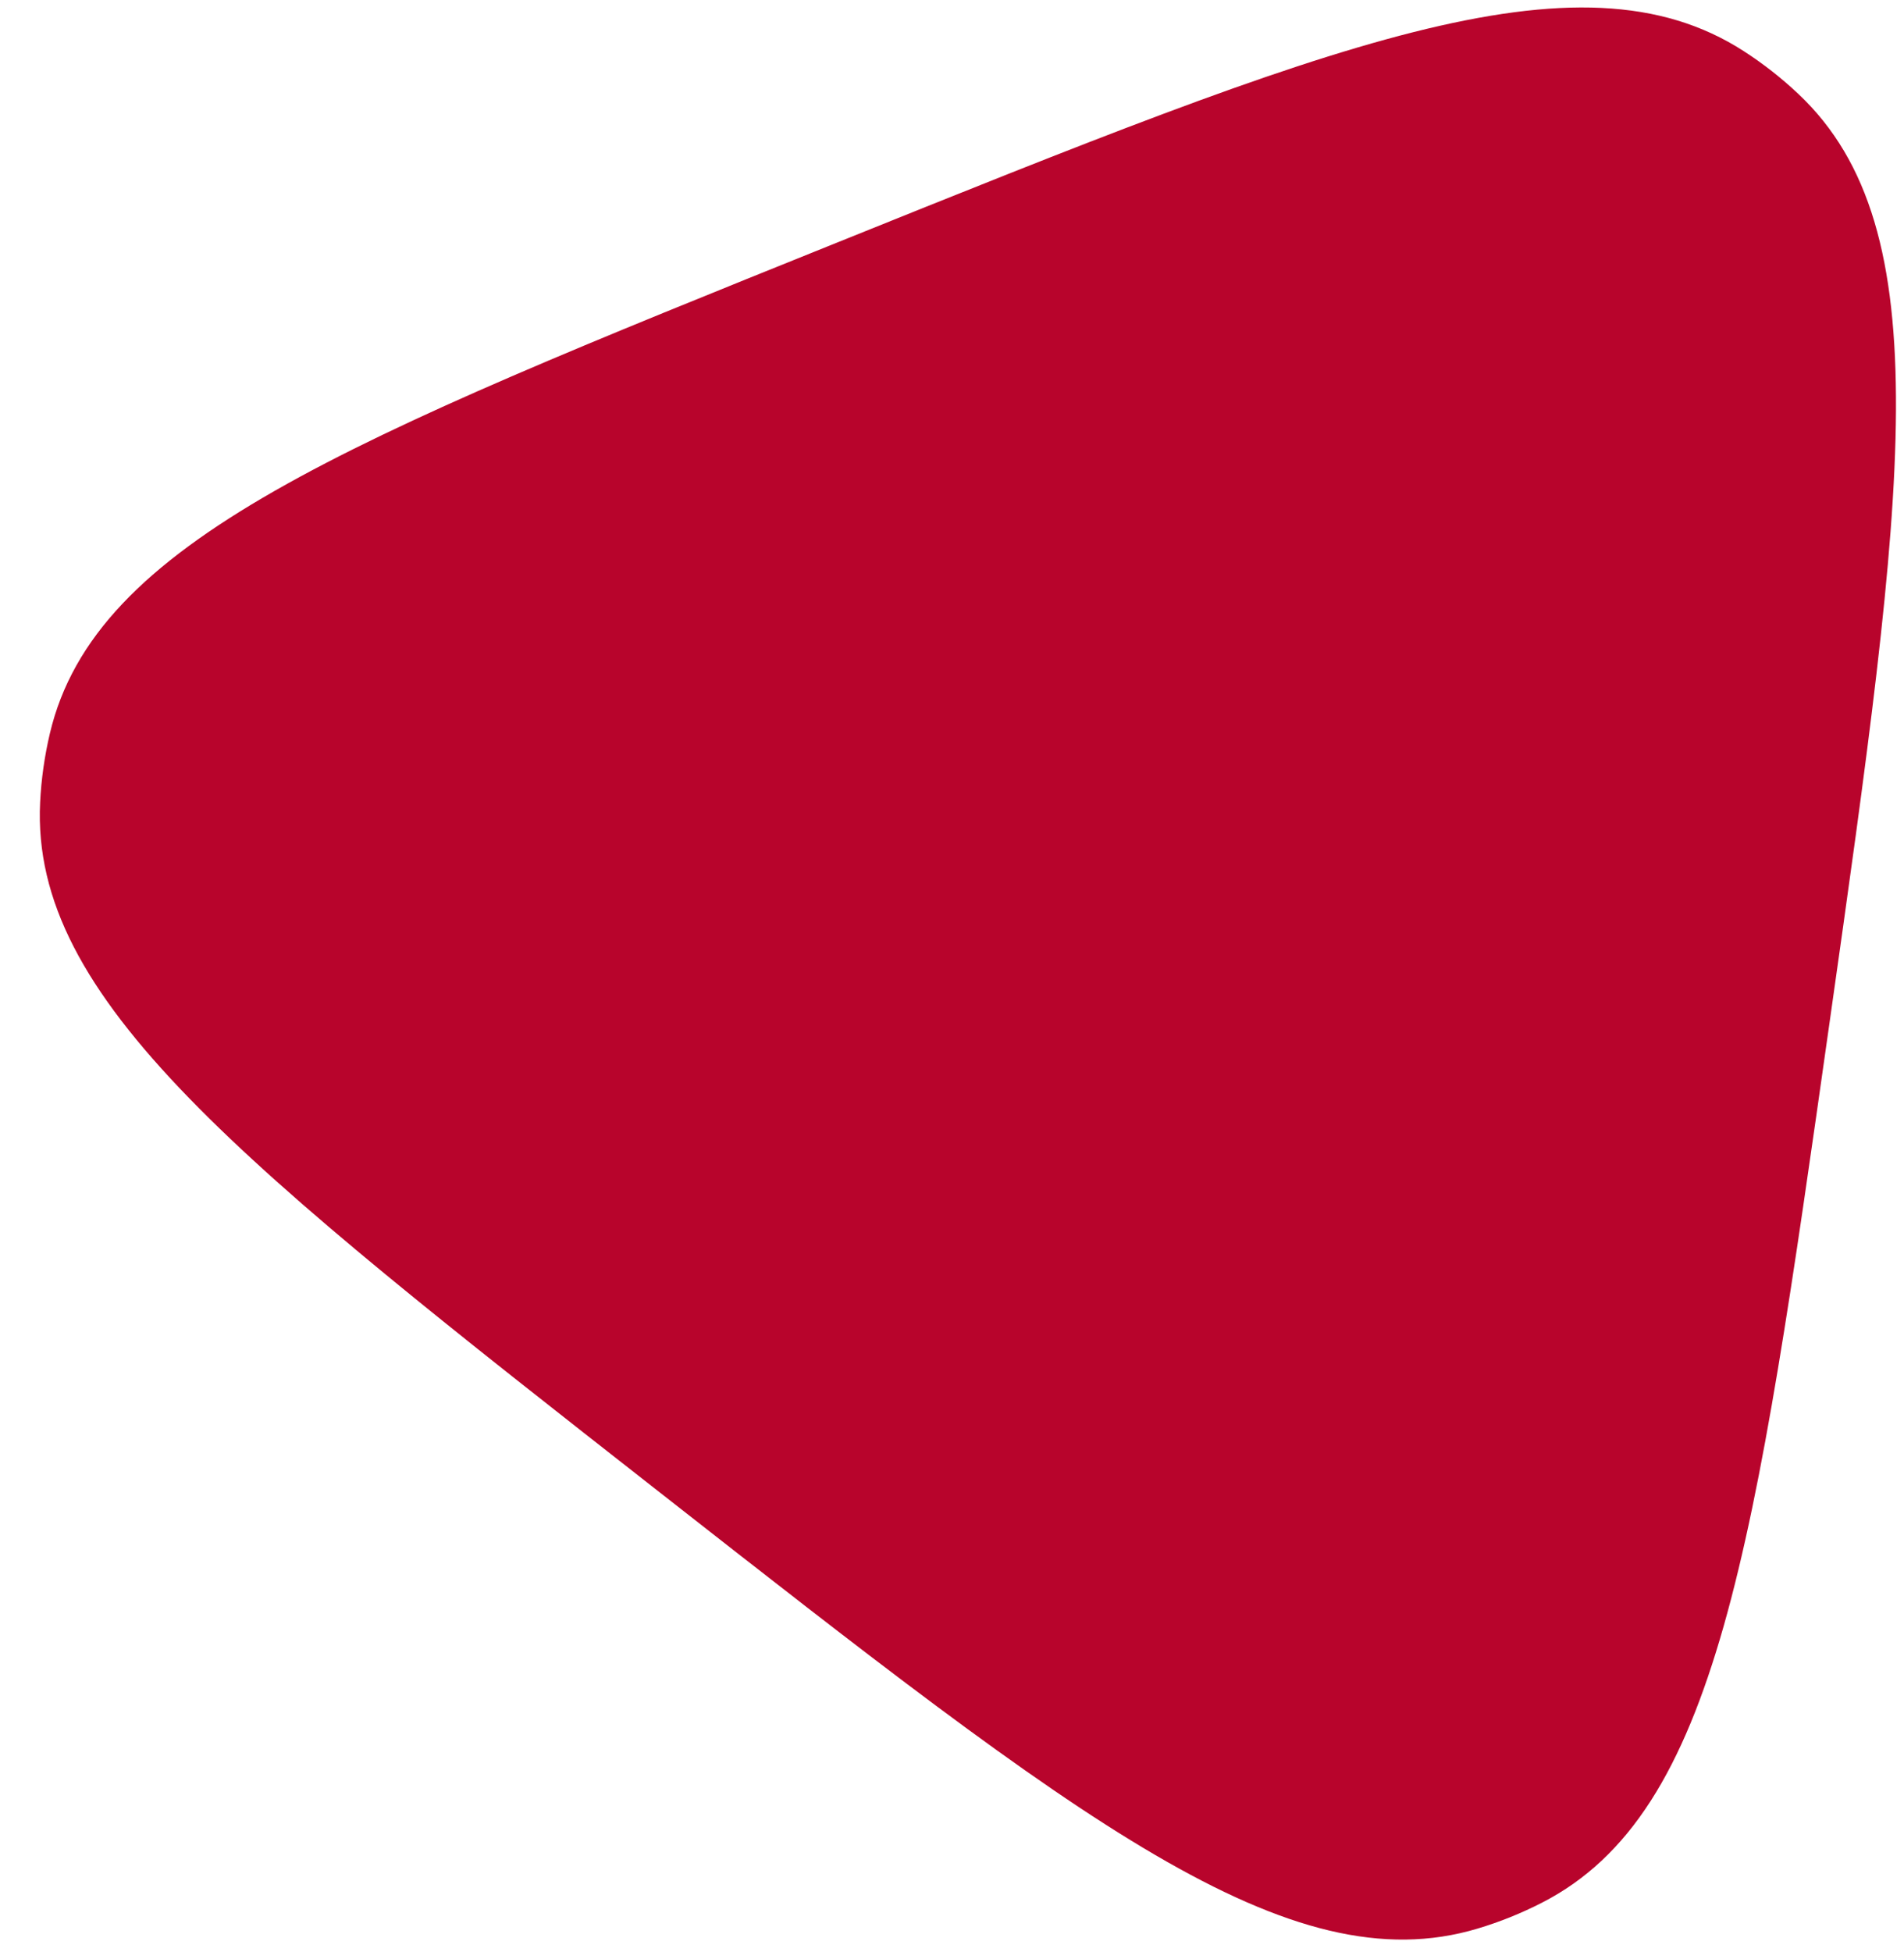 <svg xmlns="http://www.w3.org/2000/svg" width="40" height="41" viewBox="0 0 40 41" fill="none"><path d="M38.441 21.439C36.87 32.521 36.085 38.062 32.399 39.954C31.965 40.177 31.511 40.36 31.043 40.5C27.075 41.69 22.669 38.239 13.857 31.338V31.338C5.045 24.436 0.638 20.986 0.843 16.848C0.867 16.36 0.936 15.876 1.048 15.401C2.002 11.369 7.193 9.278 17.576 5.098V5.098C27.959 0.917 33.15 -1.173 36.632 1.073C37.042 1.337 37.427 1.639 37.782 1.974C40.797 4.816 40.012 10.357 38.441 21.439V21.439Z" fill="#b8042c"></path></svg>